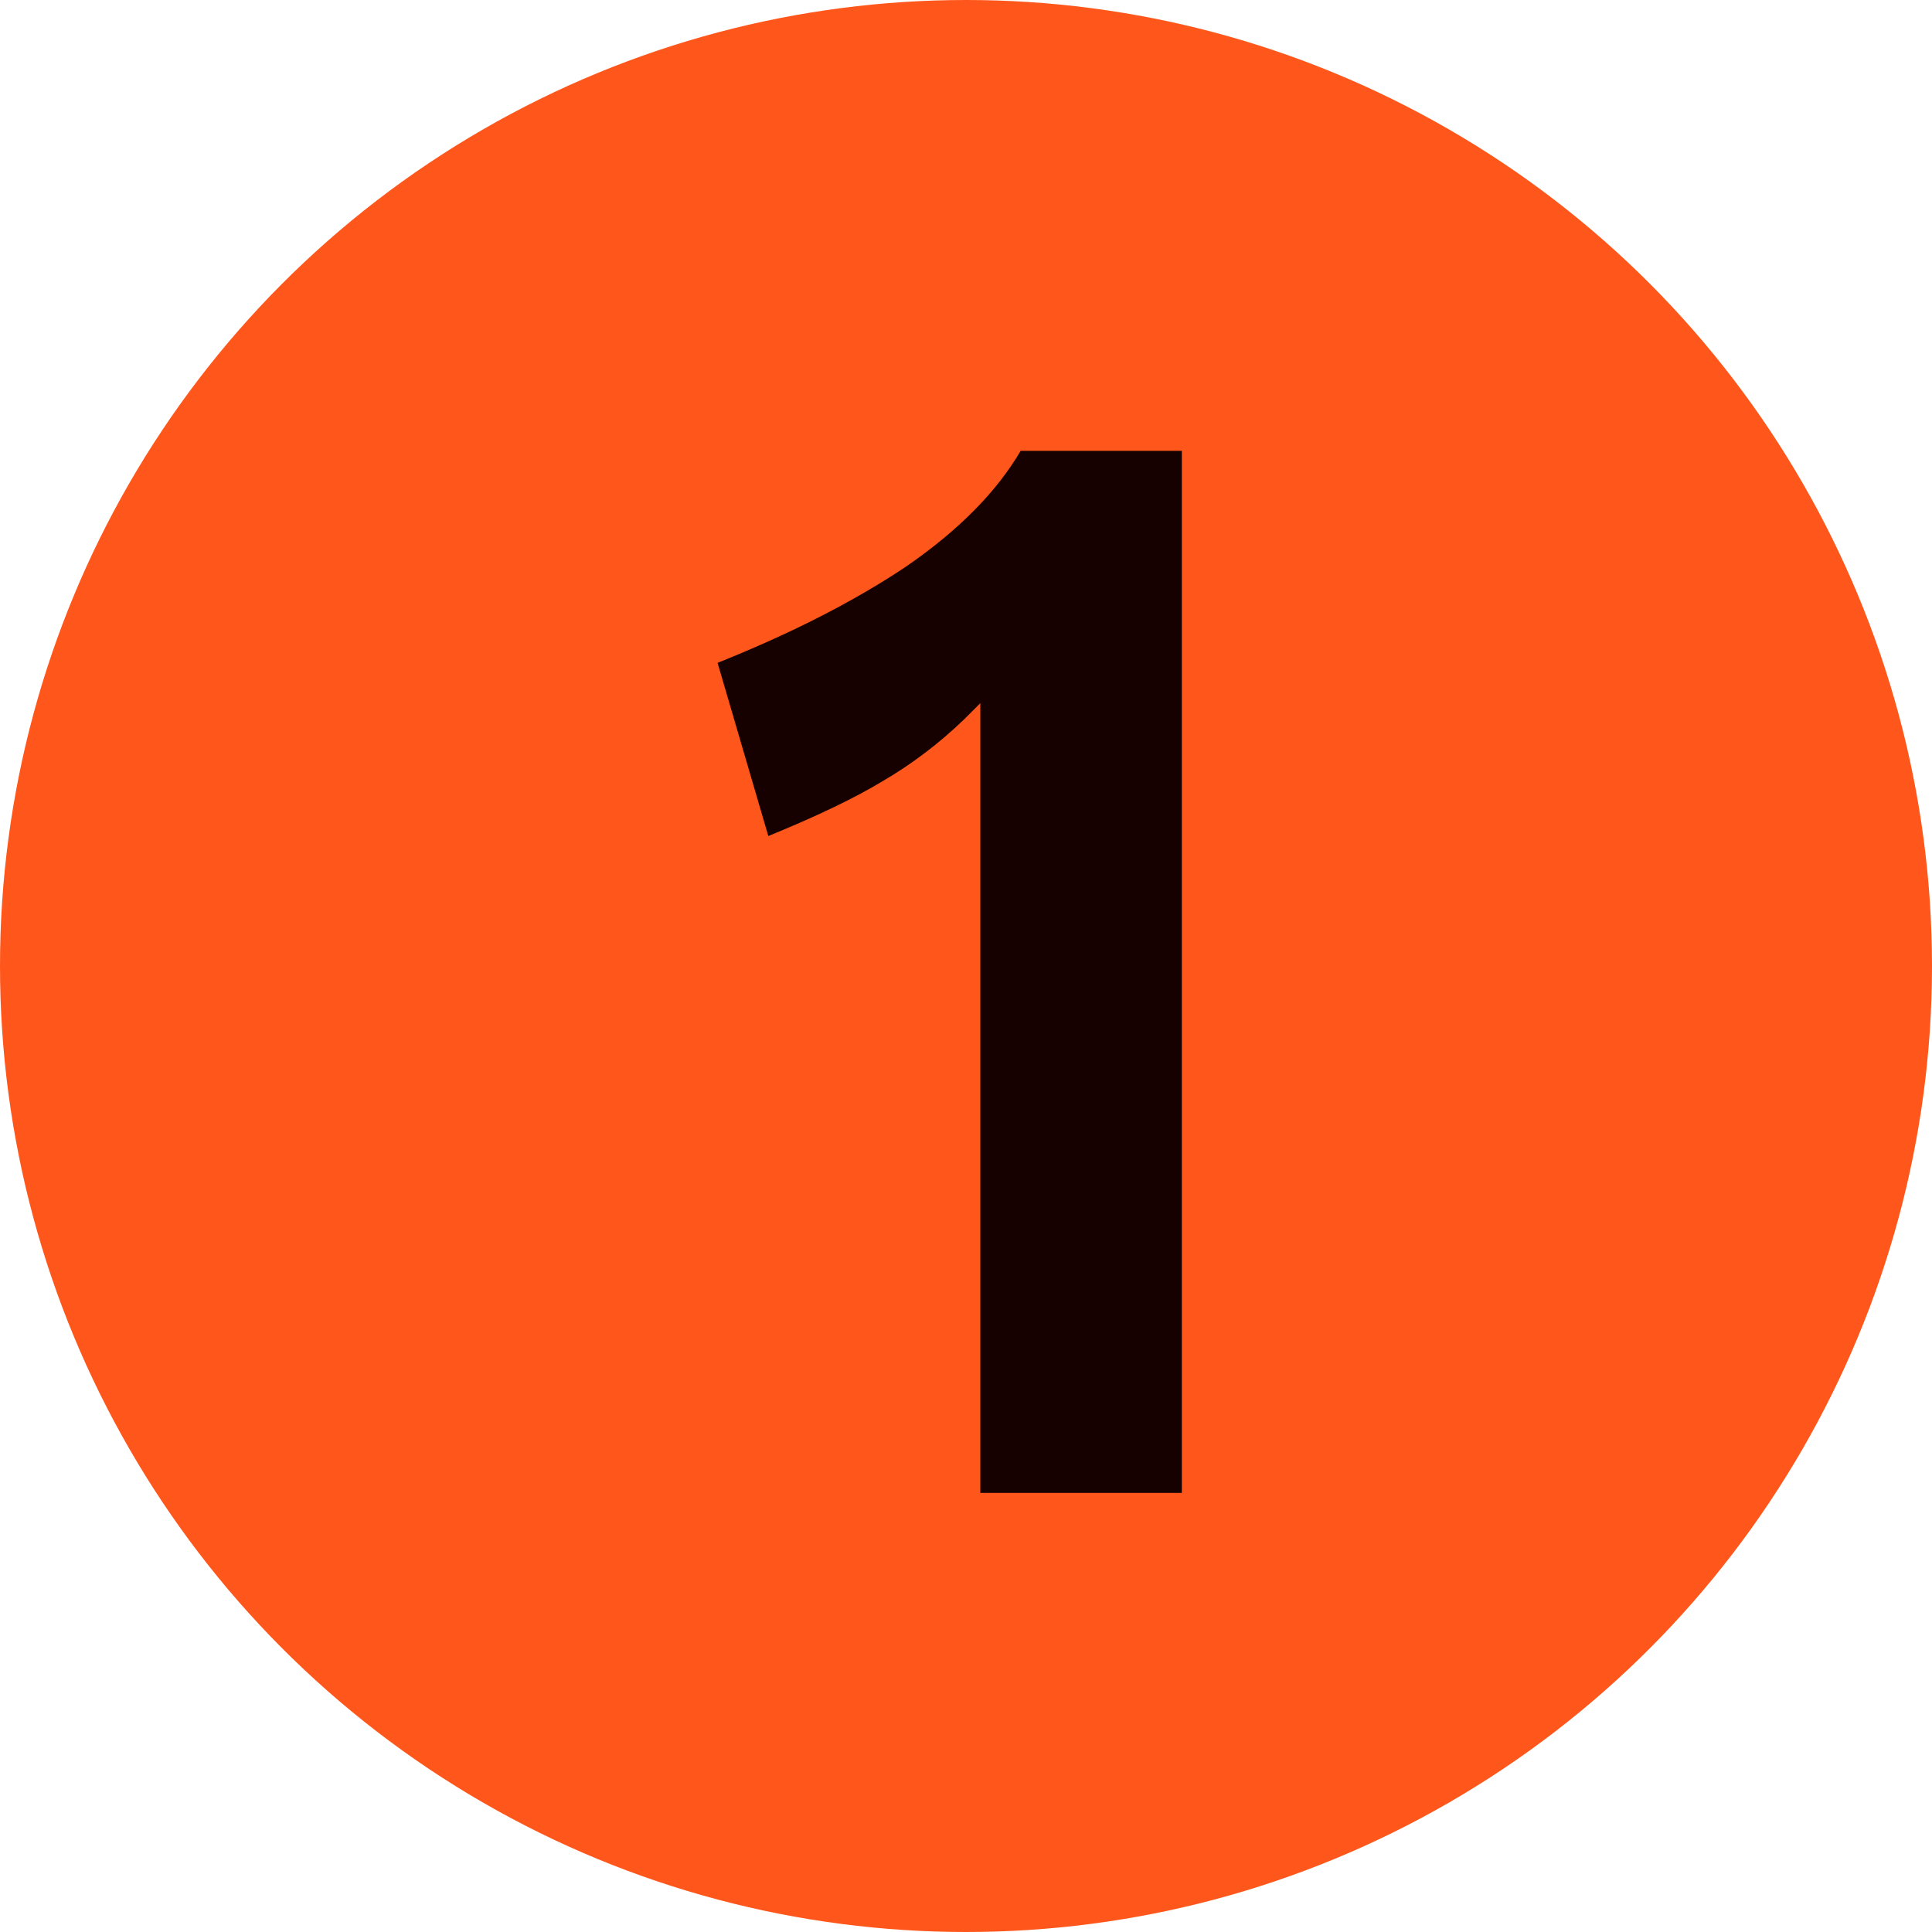 <svg width="44" height="44" viewBox="0 0 44 44" fill="none" xmlns="http://www.w3.org/2000/svg">
<circle cx="22" cy="22" r="22" fill="#FF571B"/>
<path d="M22.326 16.014C22.19 16.15 22.066 16.275 21.952 16.388C21.386 16.932 20.774 17.397 20.116 17.782C19.482 18.167 18.609 18.587 17.498 19.04L16.342 15.096C18.042 14.416 19.482 13.679 20.66 12.886C21.839 12.07 22.7 11.197 23.244 10.268H26.916V34H22.326V16.014Z" fill="#170100"/>
</svg>
